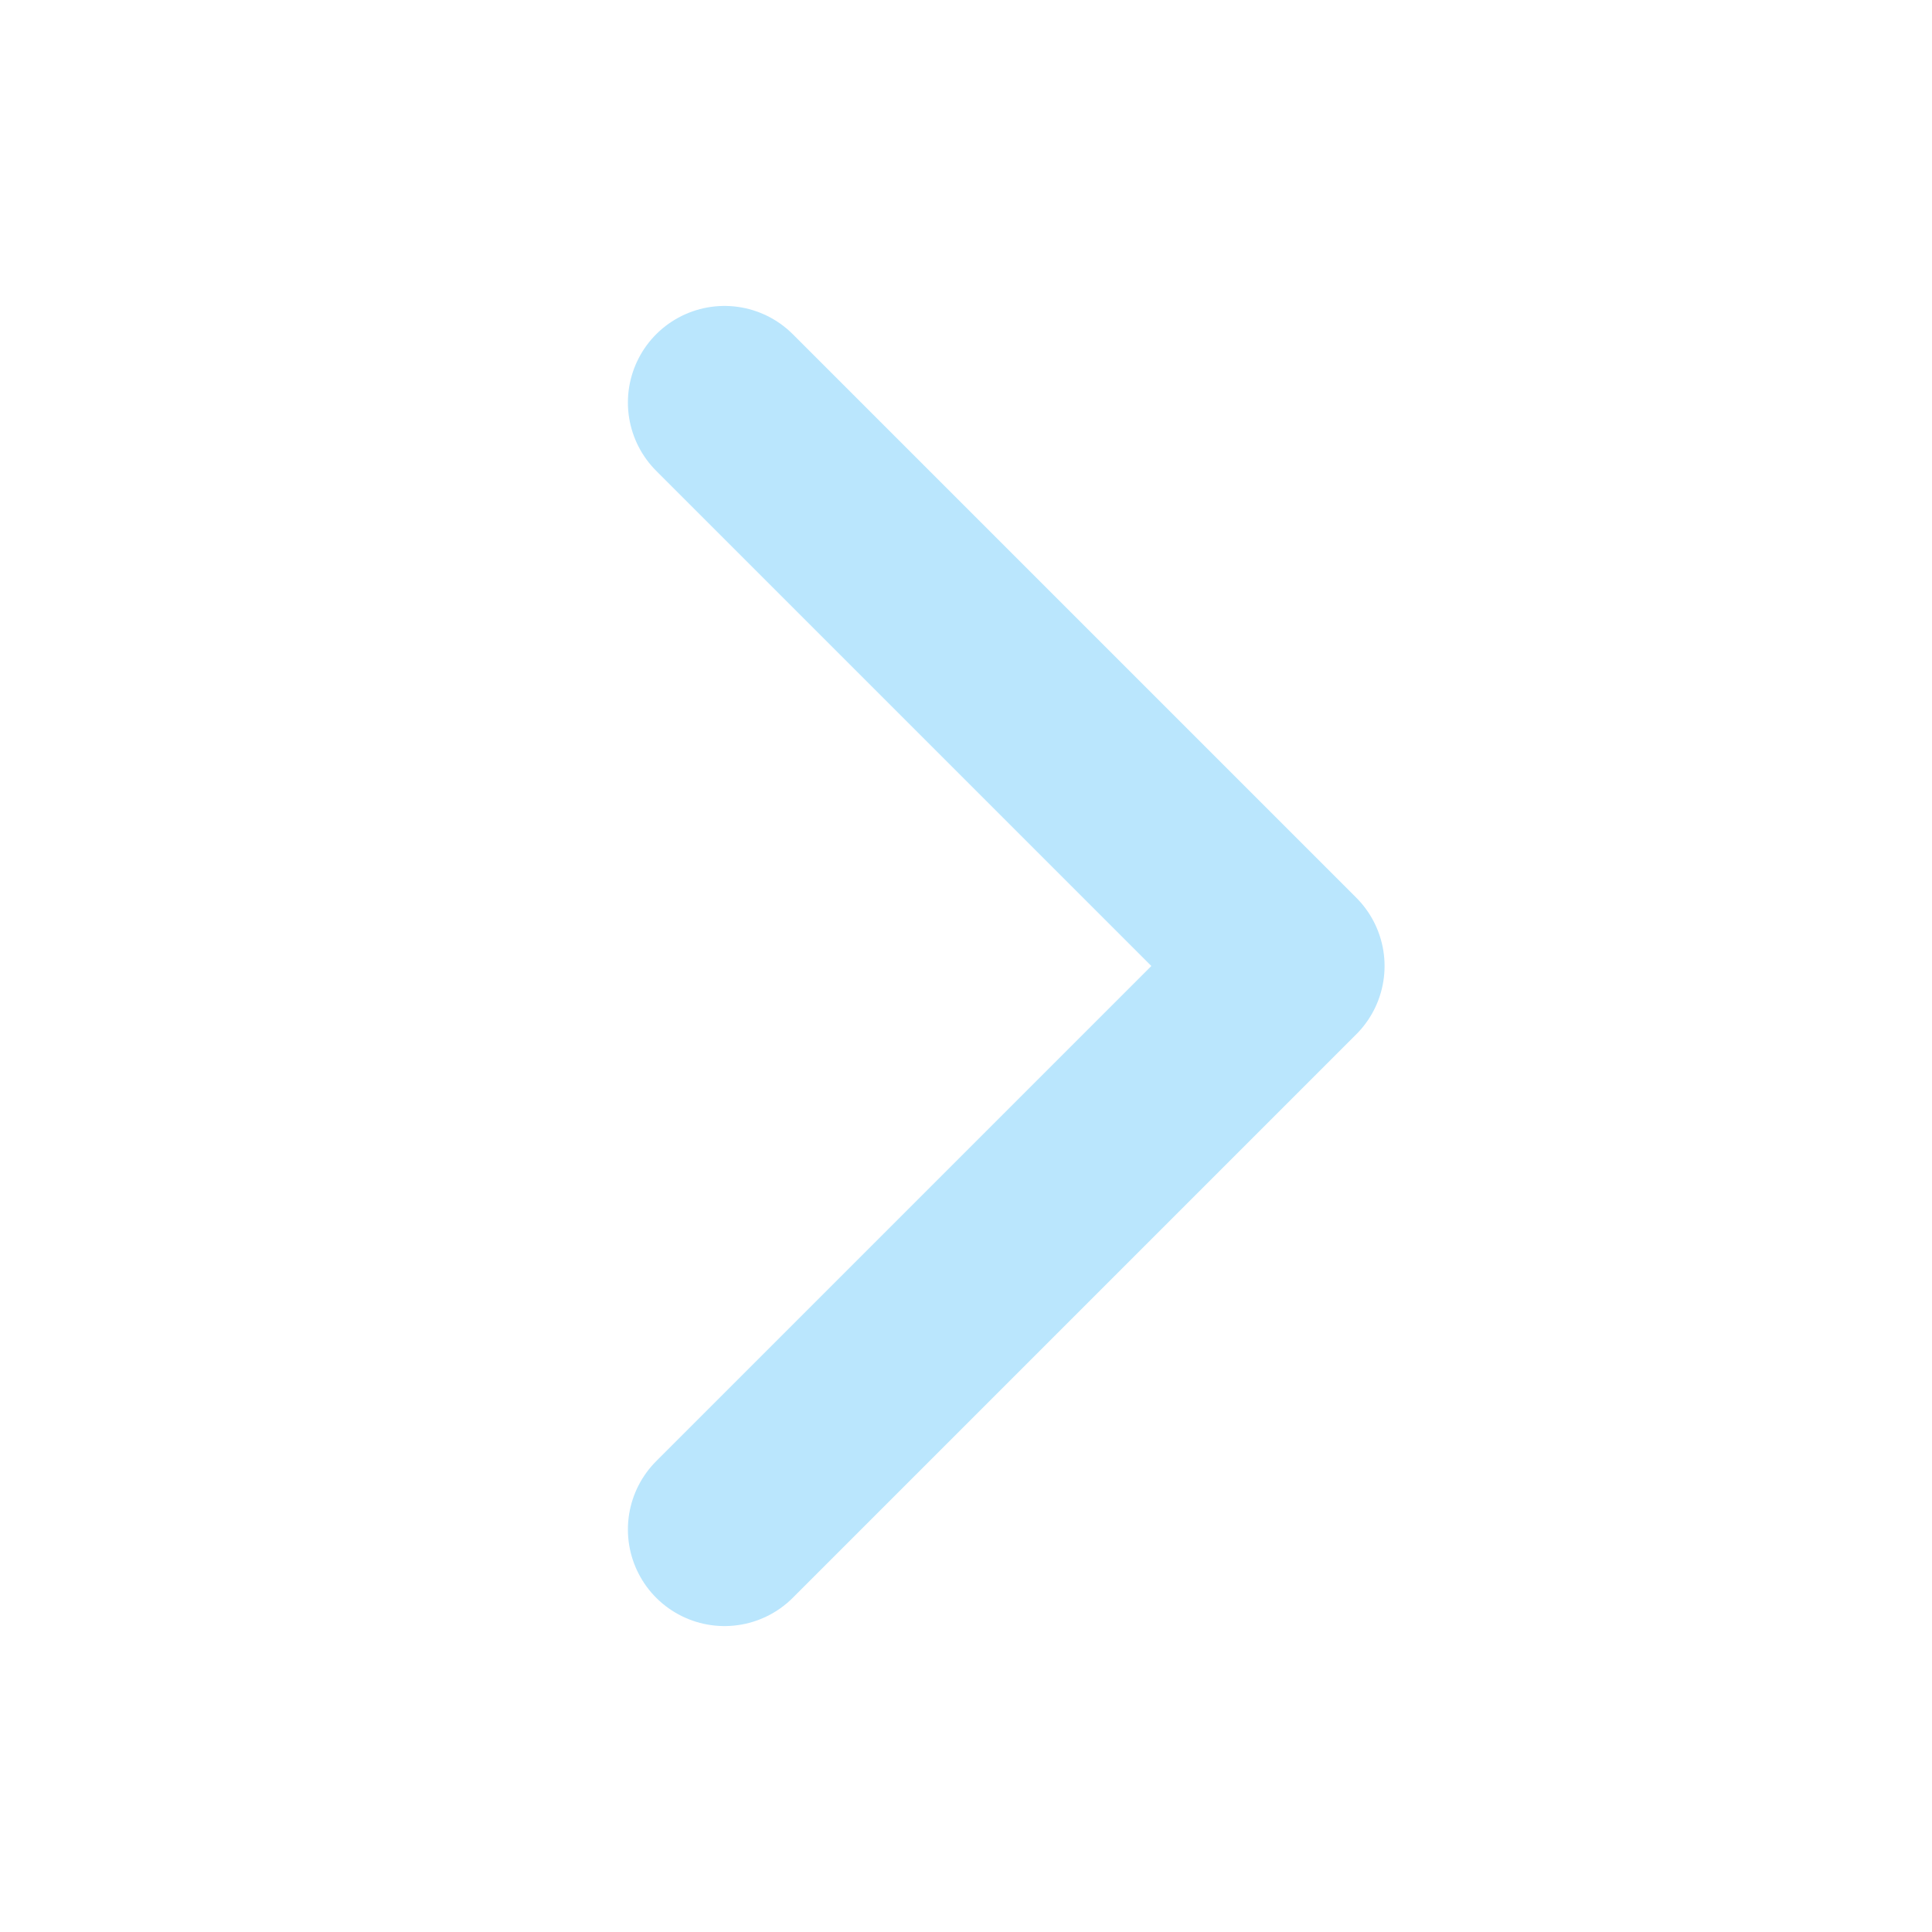 <svg width="20" height="20" viewBox="0 0 20 20" fill="none" xmlns="http://www.w3.org/2000/svg">
<path d="M7.5 4.167L13.333 10L7.5 15.833" stroke="#BAE6FD" stroke-width="2" stroke-linecap="round" stroke-linejoin="round"/>
</svg>
